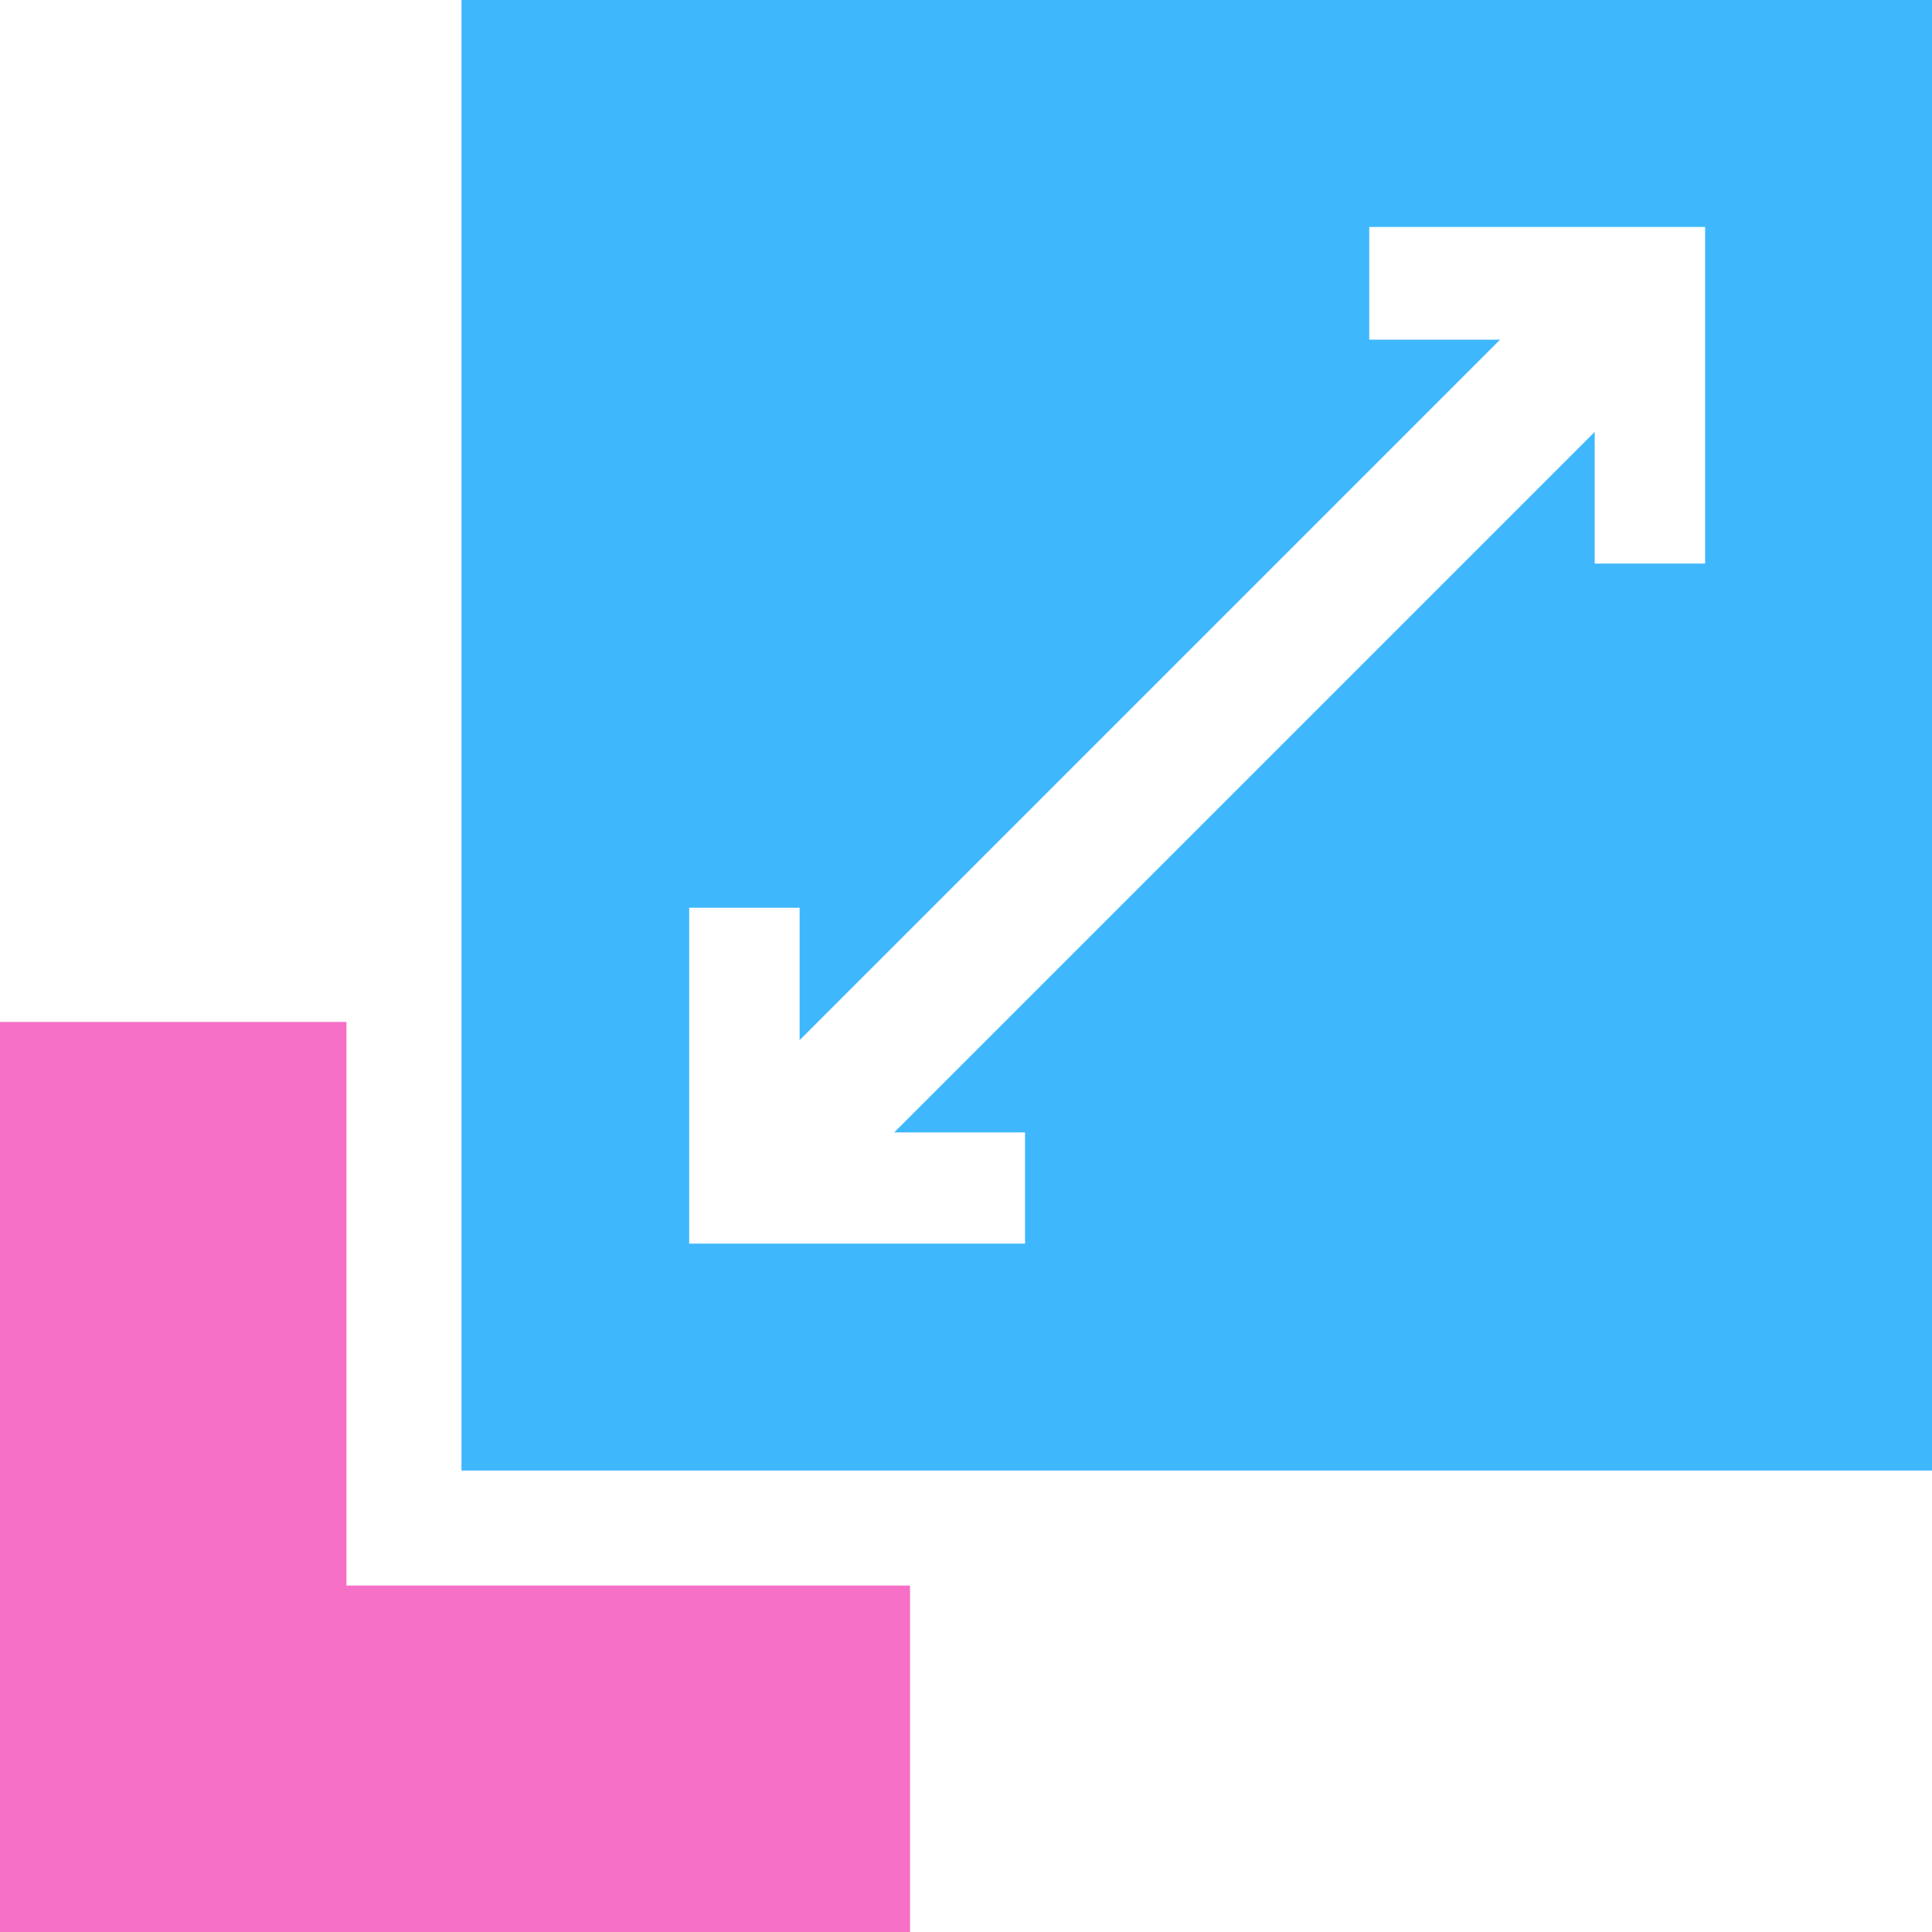 <svg width="60" height="60" viewBox="0 0 60 60" fill="none" xmlns="http://www.w3.org/2000/svg">
<path d="M14.332 45.669C14.332 30.399 14.332 15.247 14.332 0C29.555 0 44.731 0 60.002 0C60.002 15.176 60.002 30.376 60.002 45.669C44.802 45.669 29.602 45.669 14.332 45.669ZM21.403 28.191C21.403 31.738 21.403 35.192 21.403 38.622C24.951 38.622 28.404 38.622 31.834 38.622C31.834 37.447 31.834 36.367 31.834 35.168C30.378 35.168 29.015 35.168 27.77 35.168C35.005 27.933 42.265 20.674 49.524 13.414C49.524 14.706 49.524 16.092 49.524 17.502C50.745 17.502 51.85 17.502 52.954 17.502C52.954 13.978 52.954 10.525 52.954 7.048C49.43 7.048 46 7.048 42.523 7.048C42.523 8.222 42.523 9.327 42.523 10.548C43.98 10.548 45.342 10.548 46.587 10.548C39.352 17.784 32.092 25.043 24.833 32.302C24.833 31.01 24.833 29.624 24.833 28.191C23.635 28.191 22.554 28.191 21.403 28.191Z" fill="#3EB7FD"/>
<path d="M10.76 31.738C10.76 37.588 10.76 43.367 10.76 49.24C16.633 49.24 22.412 49.24 28.262 49.24C28.262 52.858 28.262 56.406 28.262 60C18.864 60 9.467 60 0 60C0 50.579 0 41.206 0 31.738C3.524 31.738 7.048 31.738 10.76 31.738Z" fill="#F670C7"/>
</svg>
